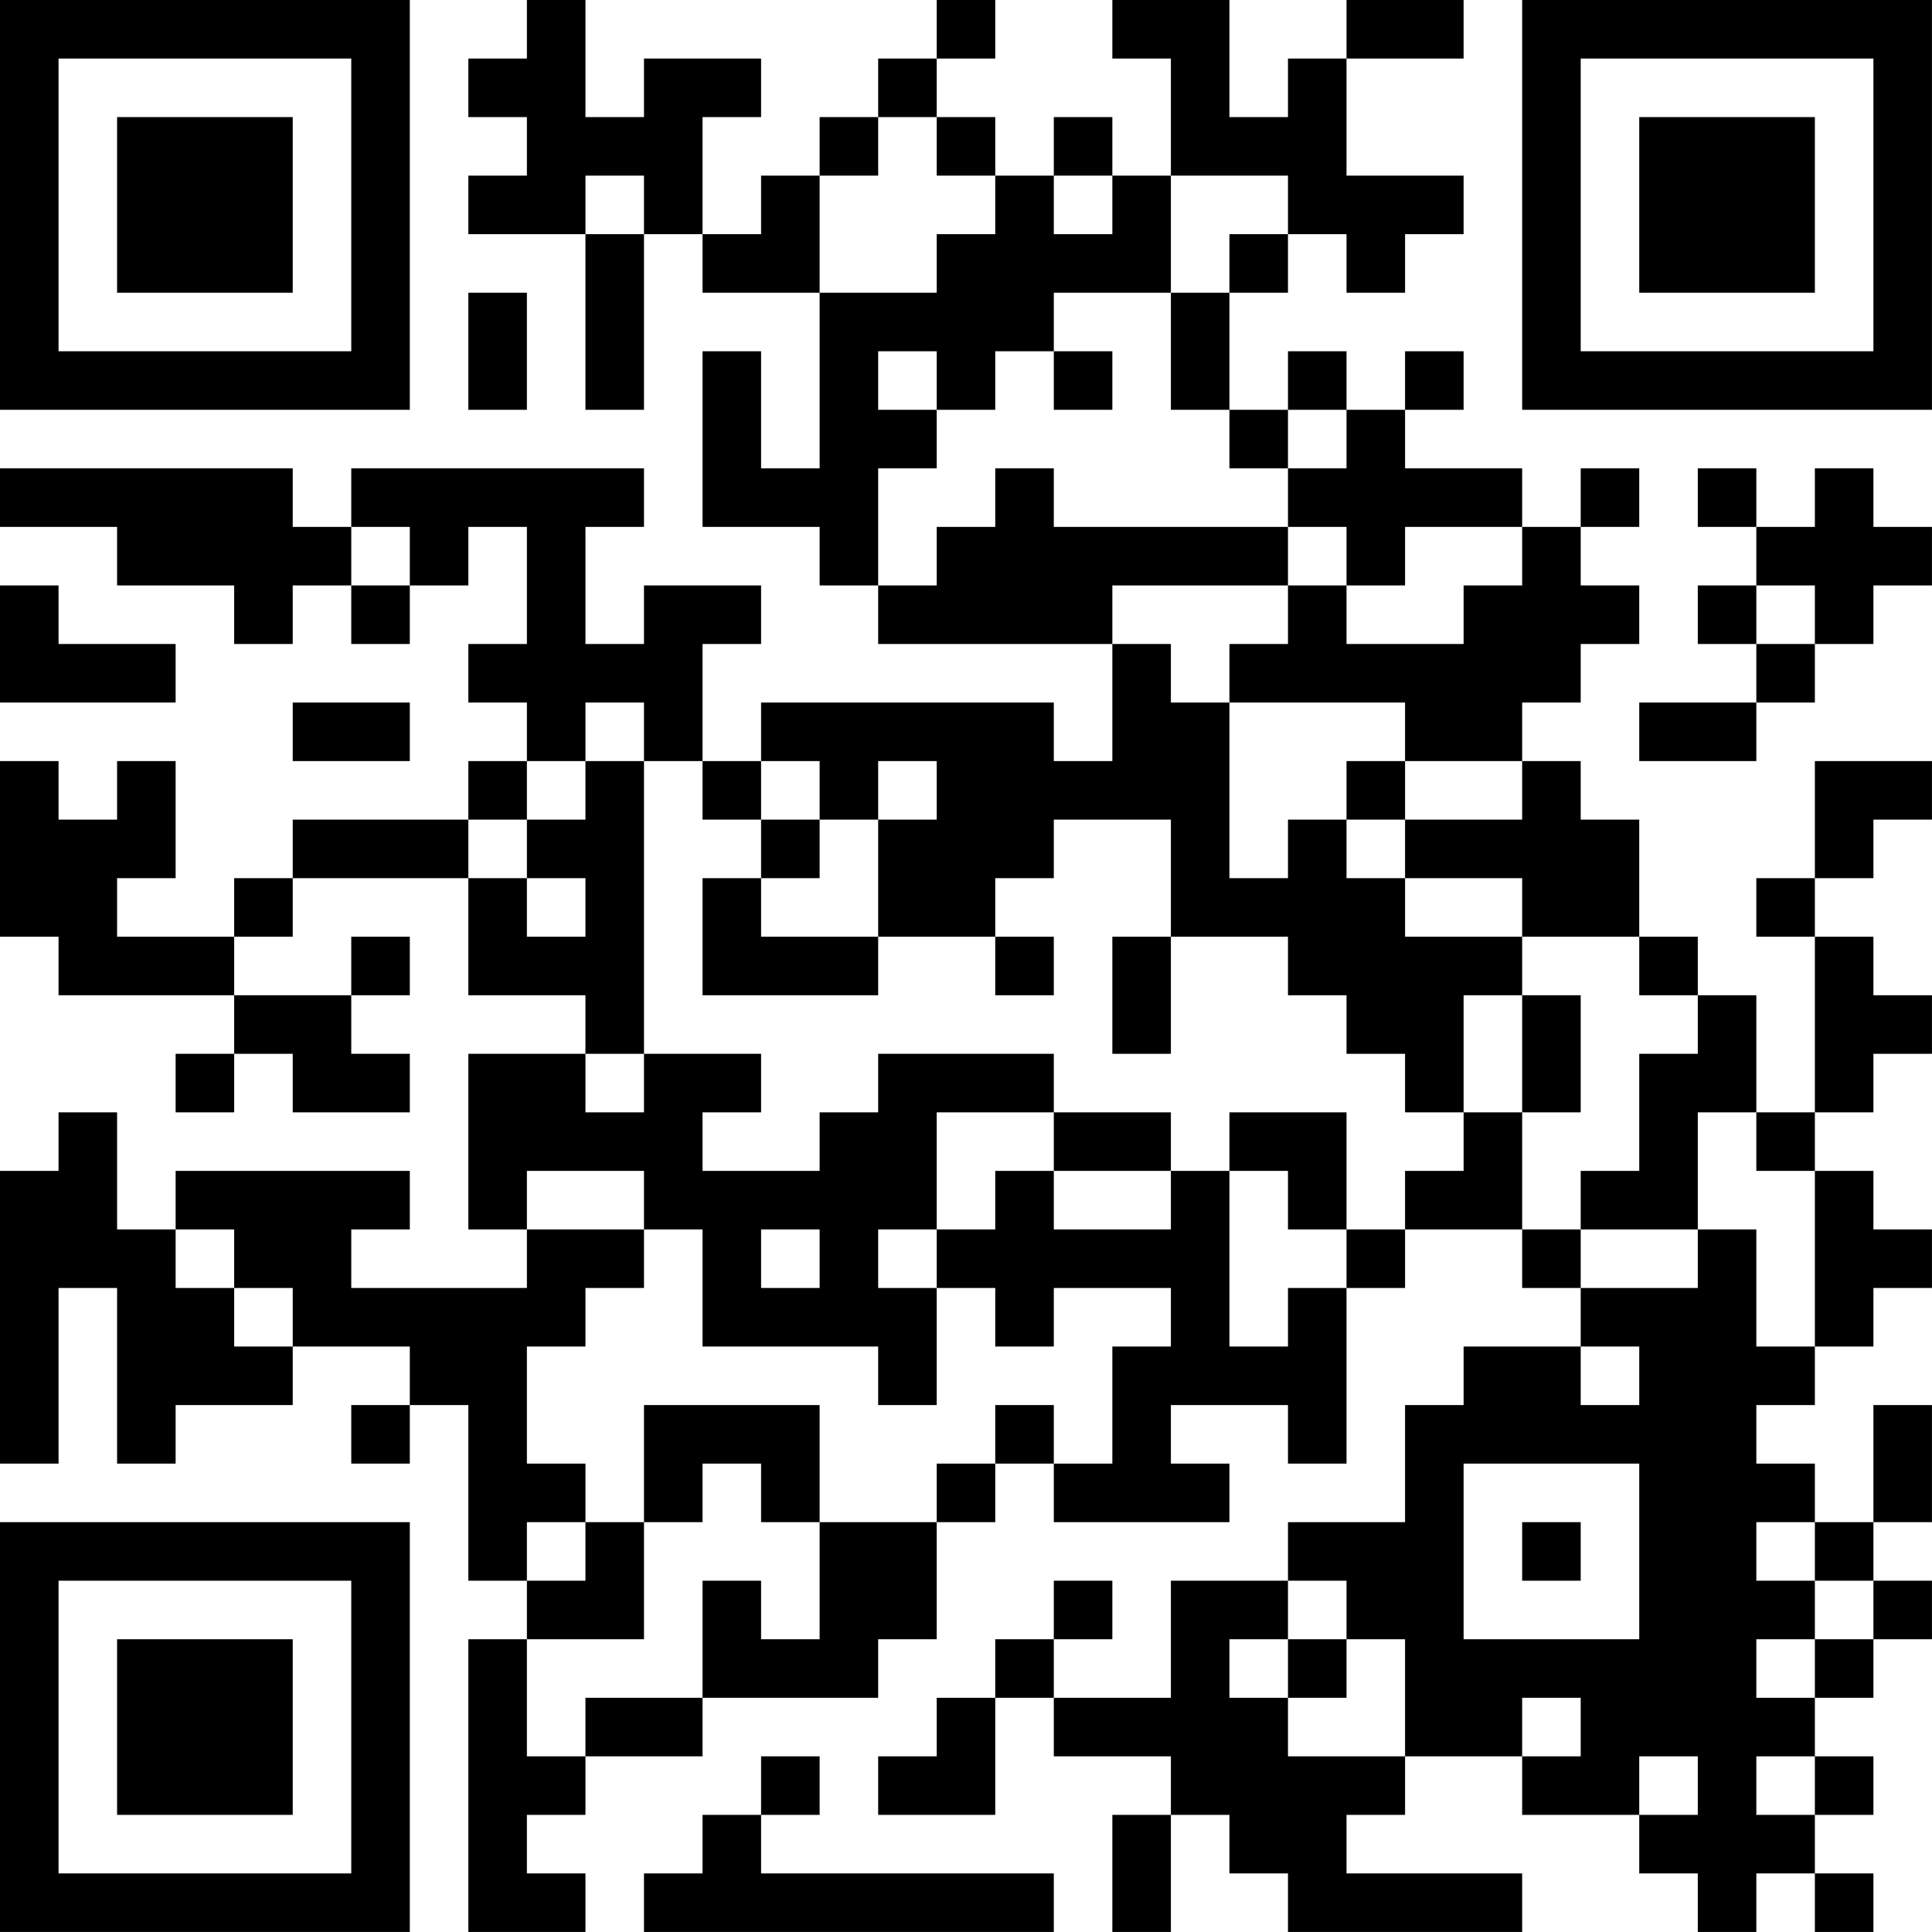 <?xml version="1.0" encoding="UTF-8"?>
<svg xmlns="http://www.w3.org/2000/svg" version="1.1" width="400" height="400" viewBox="0 0 400 400"><rect x="0" y="0" width="400" height="400" fill="#ffffff"/><g transform="scale(12.121)"><g transform="translate(0,0)"><path fill-rule="evenodd" d="M9 0L9 1L8 1L8 2L9 2L9 3L8 3L8 4L10 4L10 7L11 7L11 4L12 4L12 5L14 5L14 8L13 8L13 6L12 6L12 9L14 9L14 10L15 10L15 11L19 11L19 13L18 13L18 12L13 12L13 13L12 13L12 11L13 11L13 10L11 10L11 11L10 11L10 9L11 9L11 8L6 8L6 9L5 9L5 8L0 8L0 9L2 9L2 10L4 10L4 11L5 11L5 10L6 10L6 11L7 11L7 10L8 10L8 9L9 9L9 11L8 11L8 12L9 12L9 13L8 13L8 14L5 14L5 15L4 15L4 16L2 16L2 15L3 15L3 13L2 13L2 14L1 14L1 13L0 13L0 16L1 16L1 17L4 17L4 18L3 18L3 19L4 19L4 18L5 18L5 19L7 19L7 18L6 18L6 17L7 17L7 16L6 16L6 17L4 17L4 16L5 16L5 15L8 15L8 17L10 17L10 18L8 18L8 21L9 21L9 22L6 22L6 21L7 21L7 20L3 20L3 21L2 21L2 19L1 19L1 20L0 20L0 25L1 25L1 22L2 22L2 25L3 25L3 24L5 24L5 23L7 23L7 24L6 24L6 25L7 25L7 24L8 24L8 27L9 27L9 28L8 28L8 33L10 33L10 32L9 32L9 31L10 31L10 30L12 30L12 29L15 29L15 28L16 28L16 26L17 26L17 25L18 25L18 26L21 26L21 25L20 25L20 24L22 24L22 25L23 25L23 22L24 22L24 21L26 21L26 22L27 22L27 23L25 23L25 24L24 24L24 26L22 26L22 27L20 27L20 29L18 29L18 28L19 28L19 27L18 27L18 28L17 28L17 29L16 29L16 30L15 30L15 31L17 31L17 29L18 29L18 30L20 30L20 31L19 31L19 33L20 33L20 31L21 31L21 32L22 32L22 33L26 33L26 32L23 32L23 31L24 31L24 30L26 30L26 31L28 31L28 32L29 32L29 33L30 33L30 32L31 32L31 33L32 33L32 32L31 32L31 31L32 31L32 30L31 30L31 29L32 29L32 28L33 28L33 27L32 27L32 26L33 26L33 24L32 24L32 26L31 26L31 25L30 25L30 24L31 24L31 23L32 23L32 22L33 22L33 21L32 21L32 20L31 20L31 19L32 19L32 18L33 18L33 17L32 17L32 16L31 16L31 15L32 15L32 14L33 14L33 13L31 13L31 15L30 15L30 16L31 16L31 19L30 19L30 17L29 17L29 16L28 16L28 14L27 14L27 13L26 13L26 12L27 12L27 11L28 11L28 10L27 10L27 9L28 9L28 8L27 8L27 9L26 9L26 8L24 8L24 7L25 7L25 6L24 6L24 7L23 7L23 6L22 6L22 7L21 7L21 5L22 5L22 4L23 4L23 5L24 5L24 4L25 4L25 3L23 3L23 1L25 1L25 0L23 0L23 1L22 1L22 2L21 2L21 0L19 0L19 1L20 1L20 3L19 3L19 2L18 2L18 3L17 3L17 2L16 2L16 1L17 1L17 0L16 0L16 1L15 1L15 2L14 2L14 3L13 3L13 4L12 4L12 2L13 2L13 1L11 1L11 2L10 2L10 0ZM15 2L15 3L14 3L14 5L16 5L16 4L17 4L17 3L16 3L16 2ZM10 3L10 4L11 4L11 3ZM18 3L18 4L19 4L19 3ZM20 3L20 5L18 5L18 6L17 6L17 7L16 7L16 6L15 6L15 7L16 7L16 8L15 8L15 10L16 10L16 9L17 9L17 8L18 8L18 9L22 9L22 10L19 10L19 11L20 11L20 12L21 12L21 15L22 15L22 14L23 14L23 15L24 15L24 16L26 16L26 17L25 17L25 19L24 19L24 18L23 18L23 17L22 17L22 16L20 16L20 14L18 14L18 15L17 15L17 16L15 16L15 14L16 14L16 13L15 13L15 14L14 14L14 13L13 13L13 14L12 14L12 13L11 13L11 12L10 12L10 13L9 13L9 14L8 14L8 15L9 15L9 16L10 16L10 15L9 15L9 14L10 14L10 13L11 13L11 18L10 18L10 19L11 19L11 18L13 18L13 19L12 19L12 20L14 20L14 19L15 19L15 18L18 18L18 19L16 19L16 21L15 21L15 22L16 22L16 24L15 24L15 23L12 23L12 21L11 21L11 20L9 20L9 21L11 21L11 22L10 22L10 23L9 23L9 25L10 25L10 26L9 26L9 27L10 27L10 26L11 26L11 28L9 28L9 30L10 30L10 29L12 29L12 27L13 27L13 28L14 28L14 26L16 26L16 25L17 25L17 24L18 24L18 25L19 25L19 23L20 23L20 22L18 22L18 23L17 23L17 22L16 22L16 21L17 21L17 20L18 20L18 21L20 21L20 20L21 20L21 23L22 23L22 22L23 22L23 21L24 21L24 20L25 20L25 19L26 19L26 21L27 21L27 22L29 22L29 21L30 21L30 23L31 23L31 20L30 20L30 19L29 19L29 21L27 21L27 20L28 20L28 18L29 18L29 17L28 17L28 16L26 16L26 15L24 15L24 14L26 14L26 13L24 13L24 12L21 12L21 11L22 11L22 10L23 10L23 11L25 11L25 10L26 10L26 9L24 9L24 10L23 10L23 9L22 9L22 8L23 8L23 7L22 7L22 8L21 8L21 7L20 7L20 5L21 5L21 4L22 4L22 3ZM8 5L8 7L9 7L9 5ZM18 6L18 7L19 7L19 6ZM29 8L29 9L30 9L30 10L29 10L29 11L30 11L30 12L28 12L28 13L30 13L30 12L31 12L31 11L32 11L32 10L33 10L33 9L32 9L32 8L31 8L31 9L30 9L30 8ZM6 9L6 10L7 10L7 9ZM0 10L0 12L3 12L3 11L1 11L1 10ZM30 10L30 11L31 11L31 10ZM5 12L5 13L7 13L7 12ZM23 13L23 14L24 14L24 13ZM13 14L13 15L12 15L12 17L15 17L15 16L13 16L13 15L14 15L14 14ZM17 16L17 17L18 17L18 16ZM19 16L19 18L20 18L20 16ZM26 17L26 19L27 19L27 17ZM18 19L18 20L20 20L20 19ZM21 19L21 20L22 20L22 21L23 21L23 19ZM3 21L3 22L4 22L4 23L5 23L5 22L4 22L4 21ZM13 21L13 22L14 22L14 21ZM27 23L27 24L28 24L28 23ZM11 24L11 26L12 26L12 25L13 25L13 26L14 26L14 24ZM25 25L25 28L28 28L28 25ZM26 26L26 27L27 27L27 26ZM30 26L30 27L31 27L31 28L30 28L30 29L31 29L31 28L32 28L32 27L31 27L31 26ZM22 27L22 28L21 28L21 29L22 29L22 30L24 30L24 28L23 28L23 27ZM22 28L22 29L23 29L23 28ZM26 29L26 30L27 30L27 29ZM13 30L13 31L12 31L12 32L11 32L11 33L18 33L18 32L13 32L13 31L14 31L14 30ZM28 30L28 31L29 31L29 30ZM30 30L30 31L31 31L31 30ZM0 0L0 7L7 7L7 0ZM1 1L1 6L6 6L6 1ZM2 2L2 5L5 5L5 2ZM26 0L26 7L33 7L33 0ZM27 1L27 6L32 6L32 1ZM28 2L28 5L31 5L31 2ZM0 26L0 33L7 33L7 26ZM1 27L1 32L6 32L6 27ZM2 28L2 31L5 31L5 28Z" fill="#000000"/></g></g></svg>
